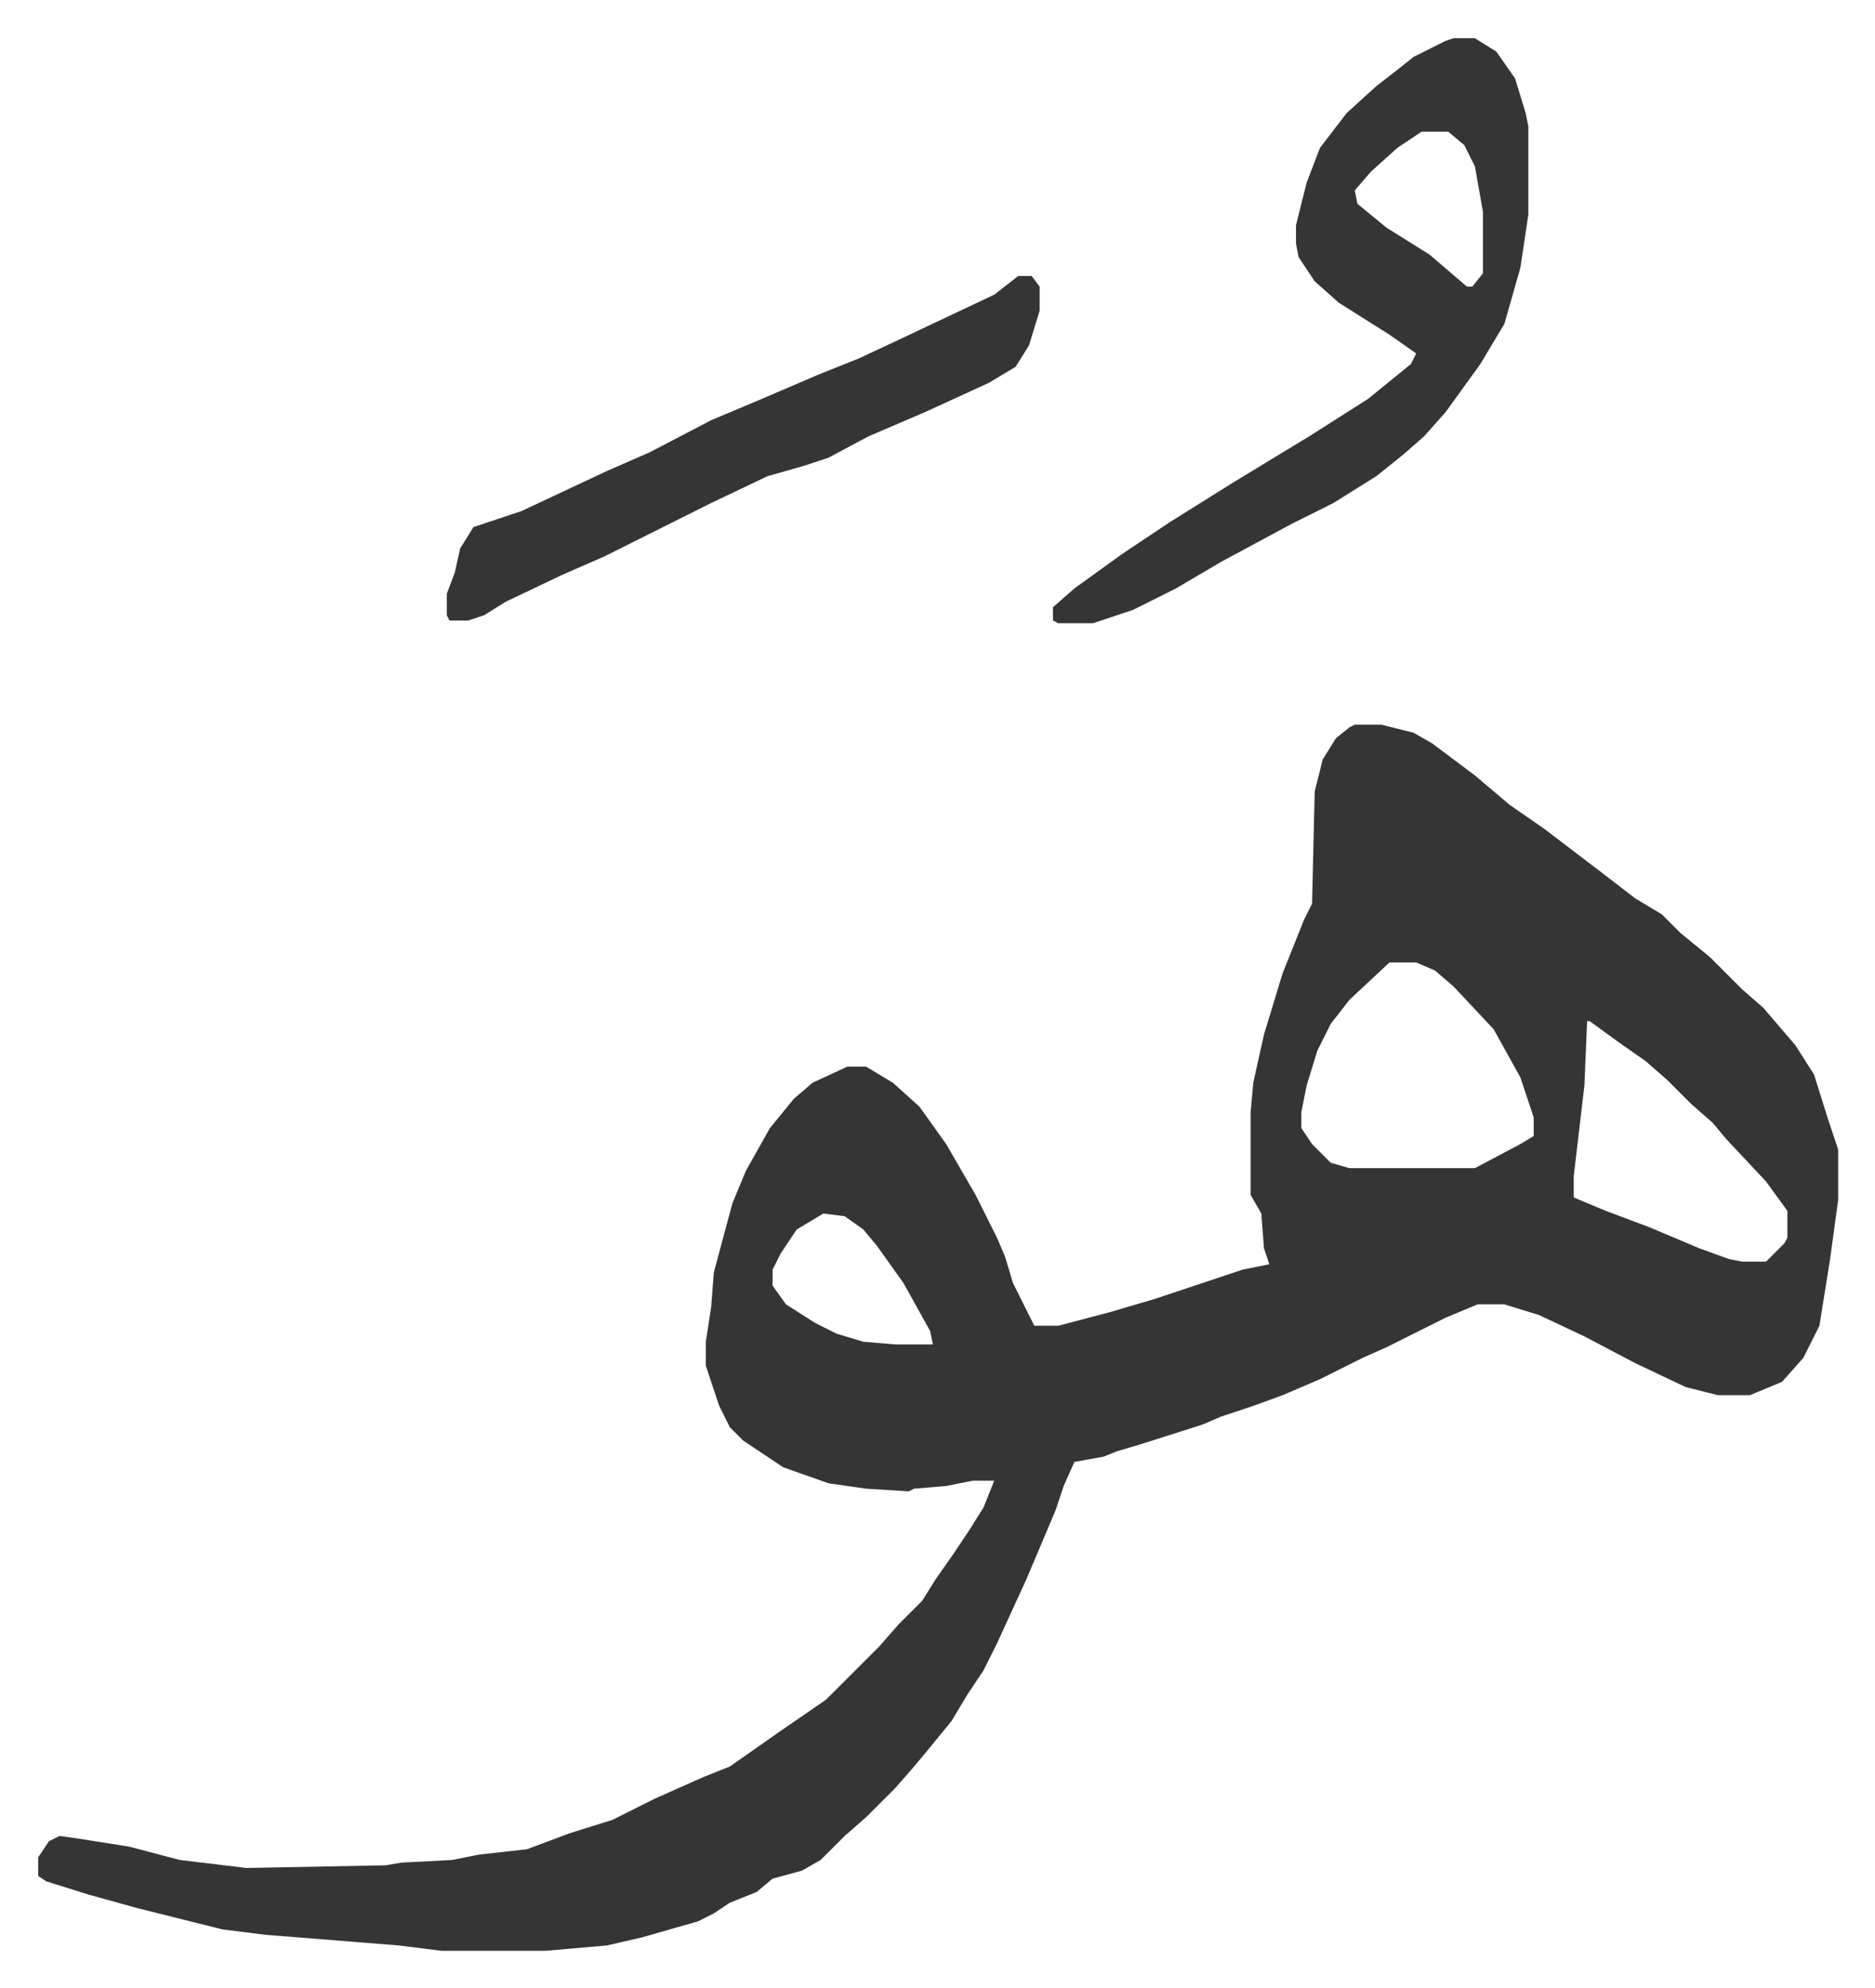 <svg xmlns="http://www.w3.org/2000/svg" role="img" viewBox="-14.31 420.69 702.12 744.12"><path fill="#353535" id="rule_normal" d="M493 692h10l12 3 7 4 16 12 13 11 13 9 21 16 13 10 10 6 7 7 11 9 12 12 8 7 12 14 7 11 5 16 4 12v19l-3 22-4 25-6 12-8 9-12 5h-12l-12-3-19-9-19-10-17-8-13-4h-10l-12 5-22 11-9 4-16 8-14 6-11 4-12 4-7 3-22 7-10 3-5 2-11 2-4 9-3 9-11 26-11 24-5 10-6 9-6 10-9 11-5 6-7 8-11 11-8 7-9 9-7 4-11 3-6 5-10 4-6 4-6 3-21 6-13 3-23 2h-39l-16-2-50-4-16-2-32-8-18-5-16-5-3-2v-7l4-6 4-2 7 1 19 3 19 5 25 3 52-1 6-1 19-1 10-2 18-2 16-6 16-5 16-8 18-8 10-4 20-14 16-11 20-20 7-8 9-9 5-8 7-10 6-9 5-8 4-10h-8l-10 2-12 1-2 1-16-1-14-2-17-6-15-10-5-5-4-8-5-15v-9l2-13 1-13 7-26 5-12 9-16 9-11 7-6 13-6h7l10 6 10 9 10 14 11 19 8 16 3 7 3 10 8 16h9l19-5 17-5 33-11 10-2-2-6-1-13-4-7v-31l1-11 4-18 7-23 8-20 3-6 1-42 3-12 5-8 5-4zm13 89l-15 14-7 9-5 10-4 13-2 10v6l4 6 7 7 7 2h47l17-9 5-3v-7l-5-15-10-18-15-16-7-6-7-3zm74 22l-1 24-4 34v8l12 5 16 6 19 8 11 4 5 1h9l7-7 1-2v-10l-8-11-15-16-5-6-8-7-9-9-8-7-10-7-11-8zm-286 72l-10 6-6 9-3 6v6l5 7 11 7 8 4 10 3 12 1h14l-1-5-10-18-10-14-5-6-7-5zm236-440h8l8 5 7 10 4 13 1 5v33l-3 20-6 21-9 15-13 18-8 9-8 7-10 8-16 10-16 8-26 14-17 10-16 8-15 5h-13l-2-1v-5l8-7 18-13 18-12 24-15 28-17 22-14 16-13 2-4-10-7-19-12-9-8-6-9-1-5v-7l4-16 5-13 10-13 11-10 9-7 5-4 12-6zm-12 35l-9 6-10 9-6 7 1 5 11 9 16 10 14 12h2l4-5v-23l-3-17-4-8-6-5zm-151 54h5l3 4v9l-4 13-5 8-10 6-24 11-21 9-15 8-9 3-14 4-21 10-16 8-24 12-16 7-21 10-8 5-6 2h-7l-1-2v-8l3-8 2-9 5-8 18-6 32-15 16-7 23-12 19-8 21-9 15-6 15-7 36-17z"/></svg>

